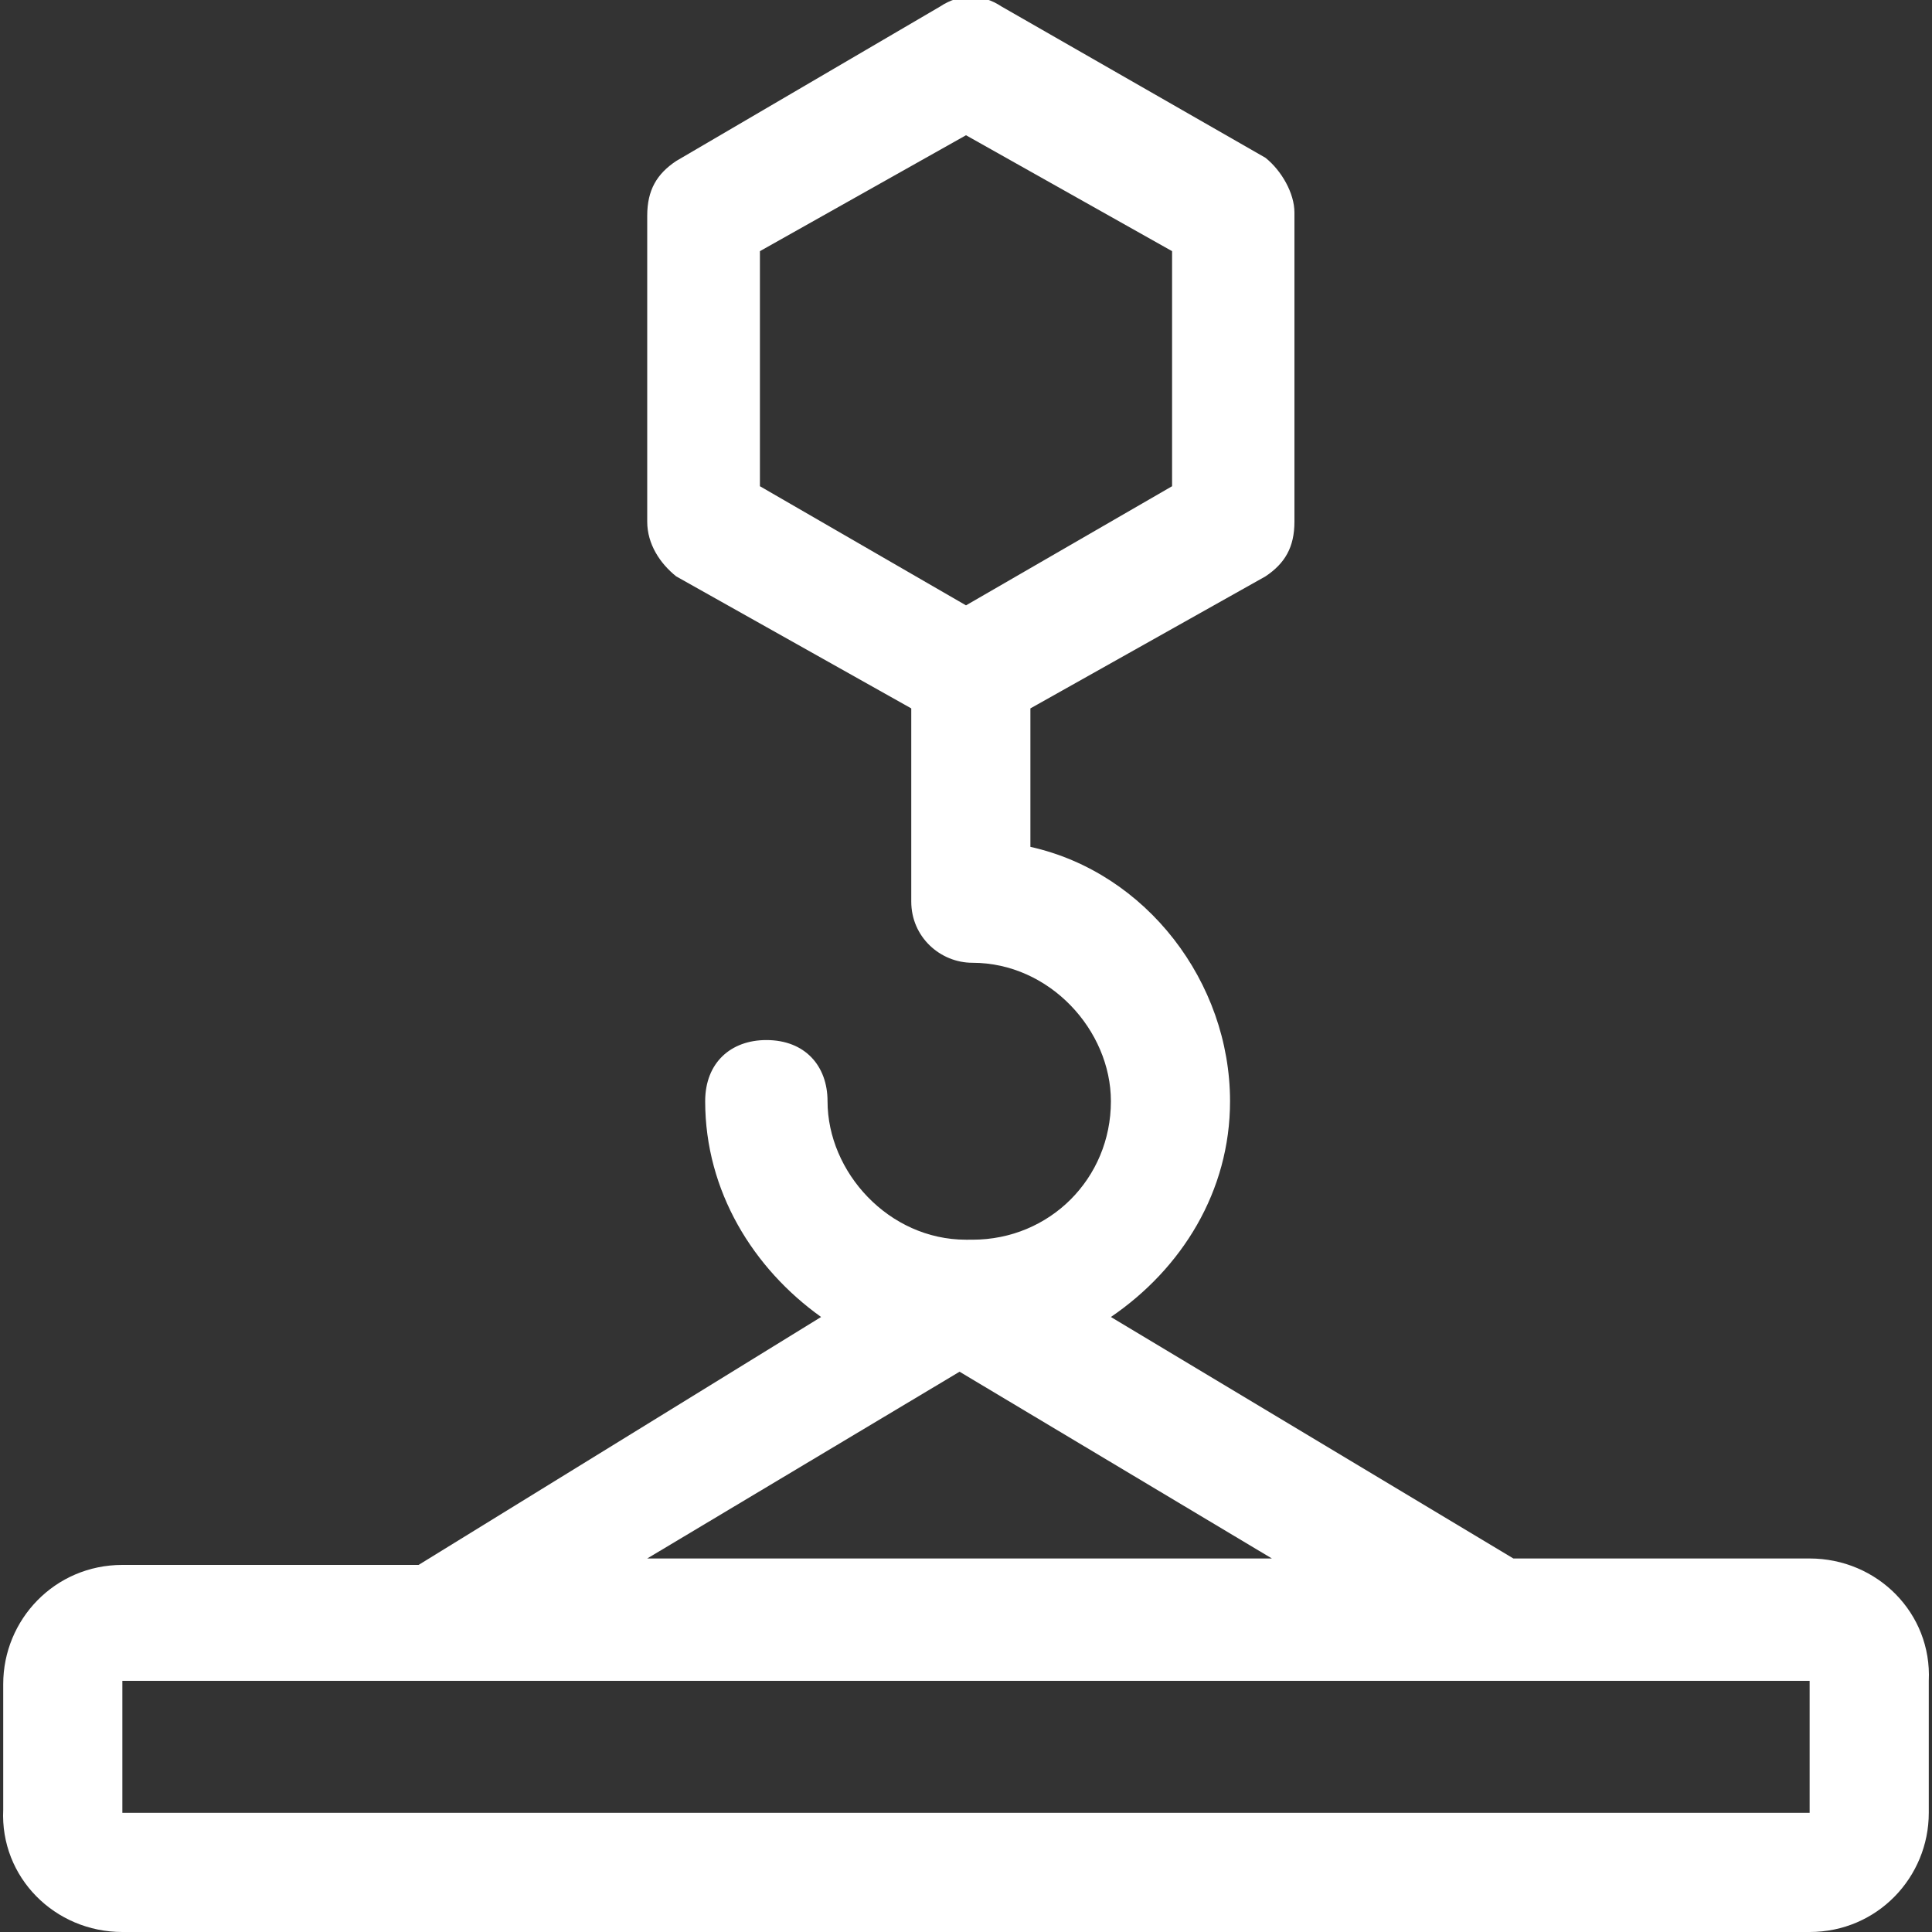<?xml version="1.0" encoding="utf-8"?>
<!-- Generator: Adobe Illustrator 21.1.0, SVG Export Plug-In . SVG Version: 6.00 Build 0)  -->
<svg version="1.1" id="Calque_1" xmlns="http://www.w3.org/2000/svg" xmlns:xlink="http://www.w3.org/1999/xlink" x="0px" y="0px"
	 viewBox="0 0 60 60" style="enable-background:new 0 0 60 60;" xml:space="preserve">
<rect x="0" y="0" width="60" height="60" fill="#333333" stroke="none"/>
<style type="text/css">
	.st0{fill:#FFFFFF;}
</style>
<path class="st0" d="M56.2,56.3H3.8v-4.1h52.4V56.3z M29.8,42.6l9.7,5.8H20.1L29.8,42.6z M23.6,15.1V7.8L30,4.2l6.4,3.6v7.3L30,18.8
	L23.6,15.1z M56.2,48.4H47l-12.5-7.5c2.2-1.5,3.7-3.9,3.7-6.7c0-3.7-2.6-7.1-6.2-7.9V22l7.3-4.1c0.6-0.4,0.9-0.9,0.9-1.7V6.6
	c0-0.6-0.4-1.3-0.9-1.7l-8.2-4.7c-0.6-0.4-1.3-0.4-1.9,0L21,5c-0.6,0.4-0.9,0.9-0.9,1.7v9.5c0,0.7,0.4,1.3,0.9,1.7l7.3,4.1v6
	c0,1.1,0.9,1.9,1.9,1.9c2.4,0,4.3,2.1,4.3,4.3c0,2.4-1.9,4.3-4.3,4.3H30c-2.4,0-4.3-2.1-4.3-4.3c0-1.1-0.7-1.9-1.9-1.9
	c-1.1,0-1.9,0.7-1.9,1.9c0,2.8,1.5,5.2,3.6,6.7L13,48.6l-9.2,0c-2.1,0-3.7,1.7-3.7,3.7v3.9C0,58.3,1.7,60,3.8,60h52.4
	c2.1,0,3.7-1.7,3.7-3.7v-4.1C60,50.1,58.3,48.4,56.2,48.4L56.2,48.4z"/>
</svg>
